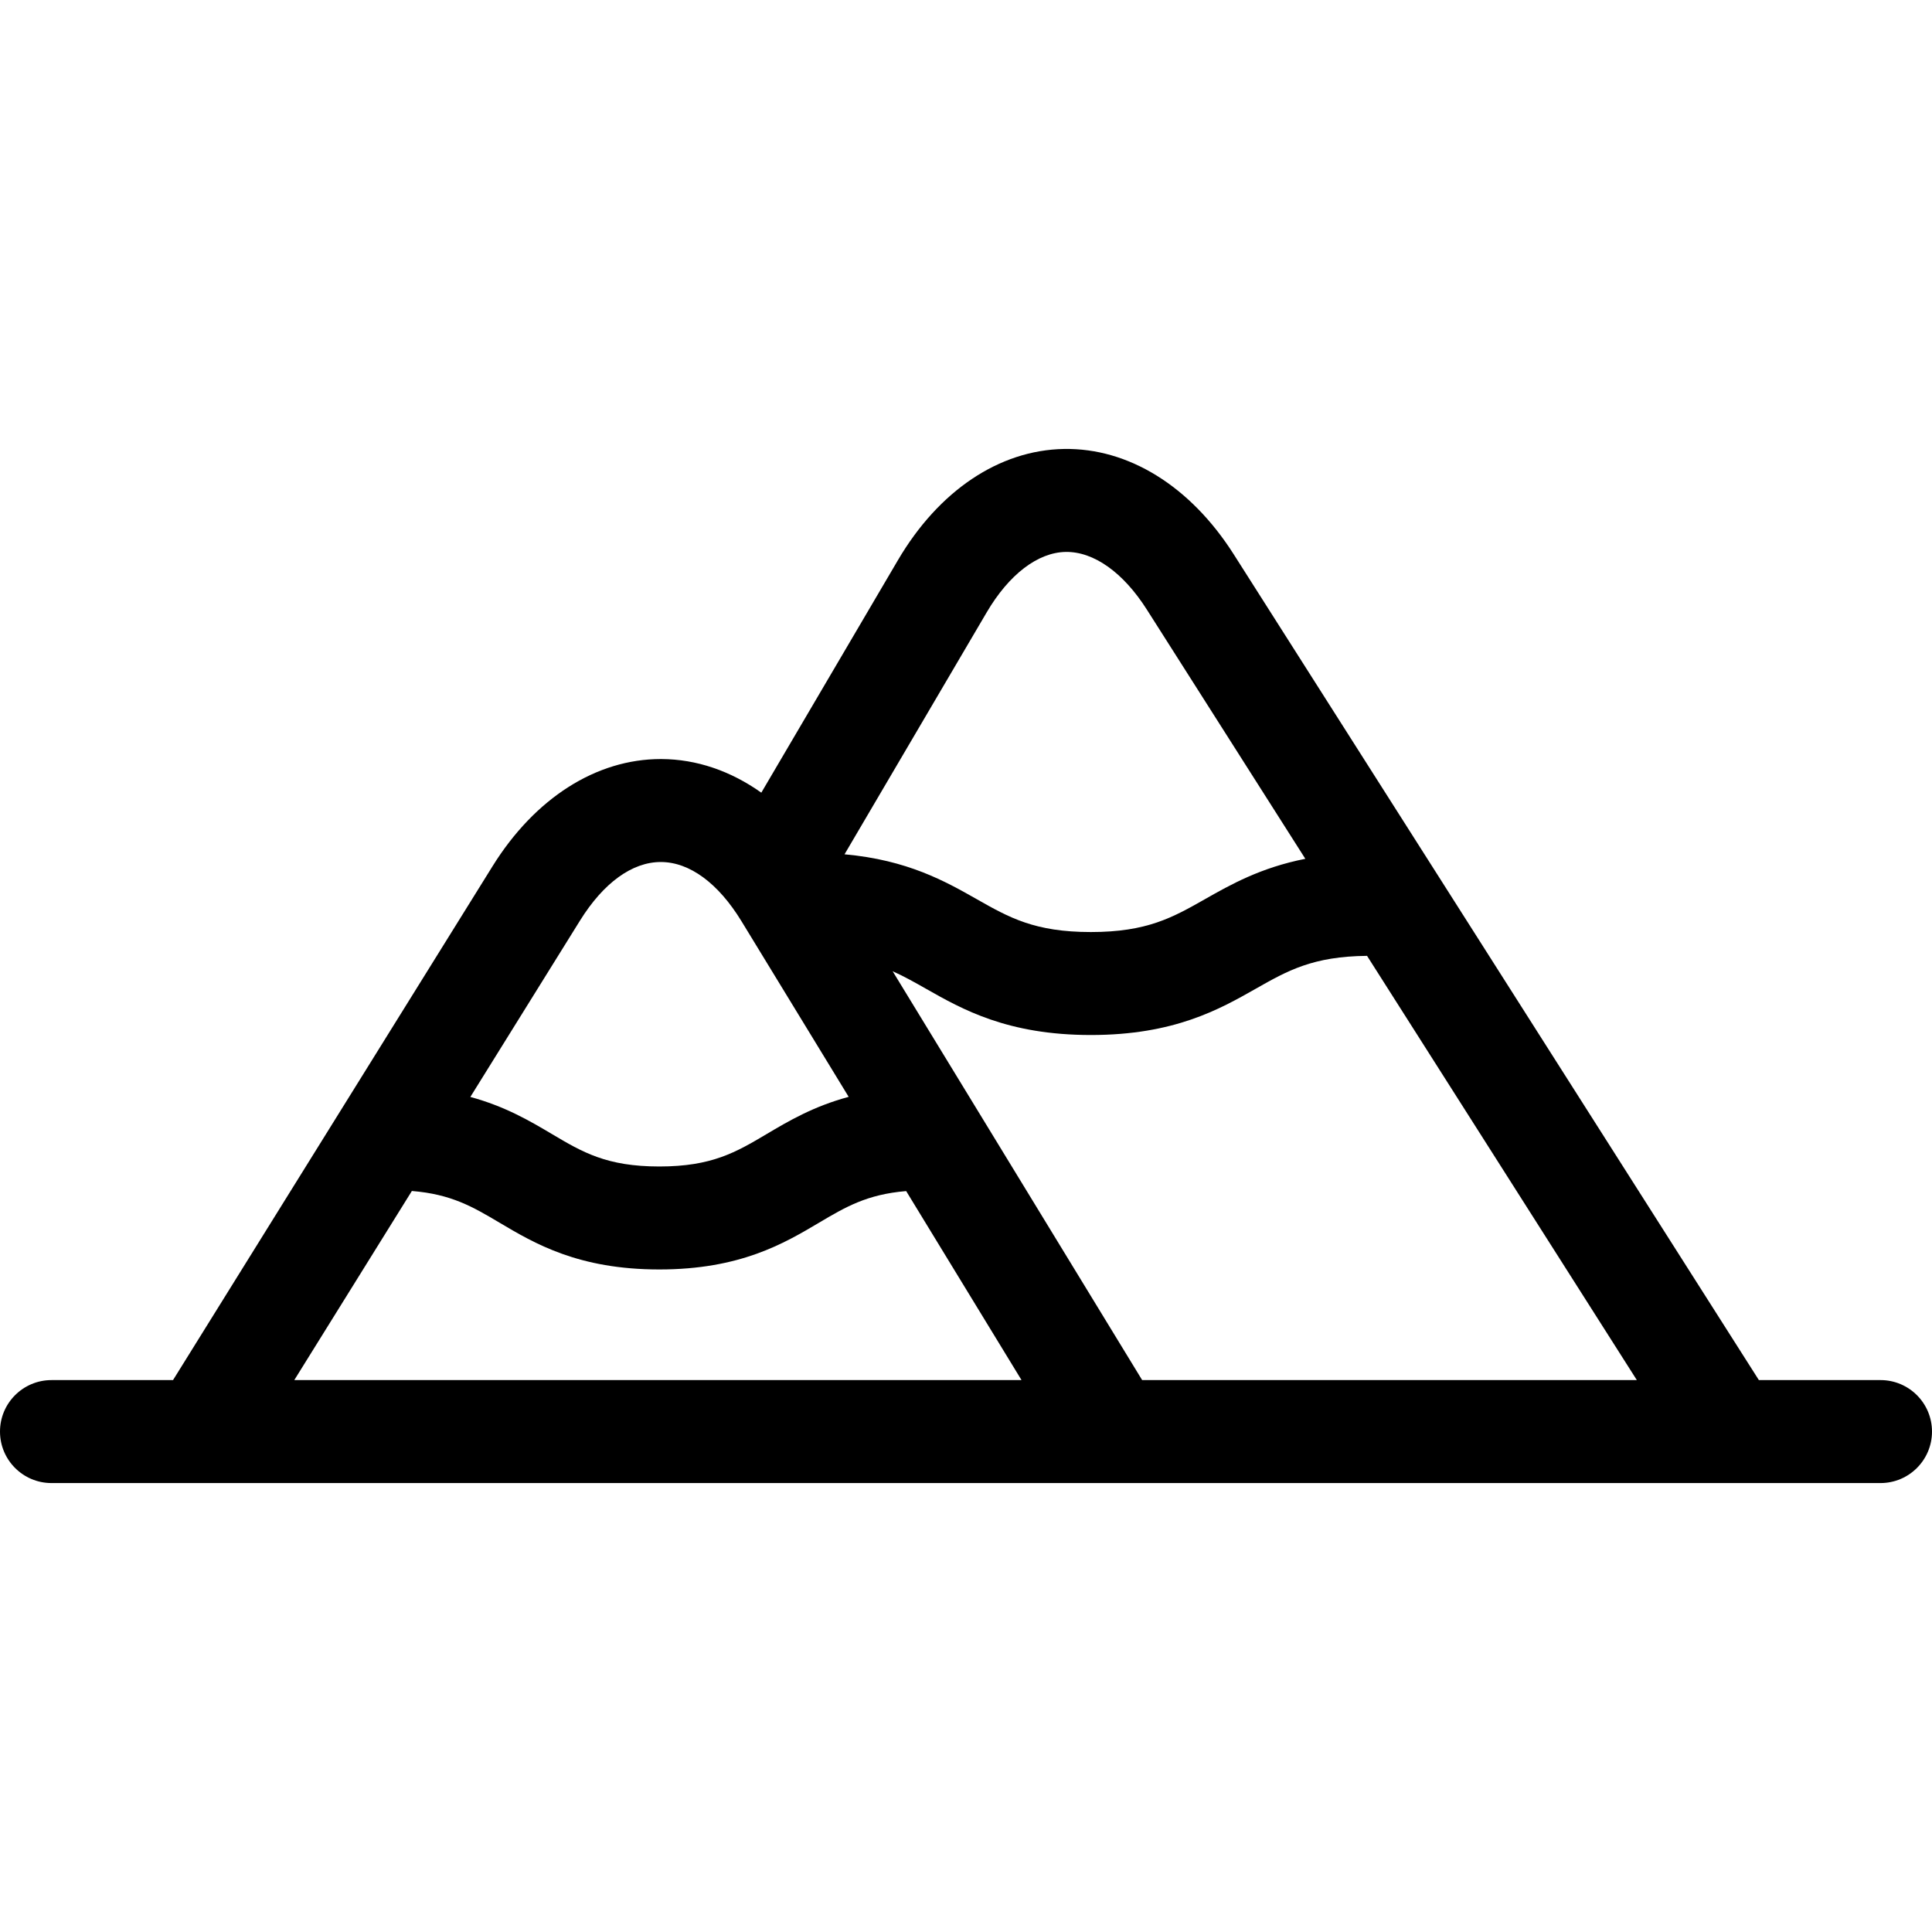 <?xml version="1.0" encoding="iso-8859-1"?>
<!-- Uploaded to: SVG Repo, www.svgrepo.com, Generator: SVG Repo Mixer Tools -->
<!DOCTYPE svg PUBLIC "-//W3C//DTD SVG 1.1//EN" "http://www.w3.org/Graphics/SVG/1.1/DTD/svg11.dtd">
<svg fill="#000000" height="800px" width="800px" version="1.1" id="Capa_1" xmlns="http://www.w3.org/2000/svg" xmlns:xlink="http://www.w3.org/1999/xlink" 
	 viewBox="0 0 487.822 487.822" xml:space="preserve">
<path d="M474.822,348.466h-30.714L311.5,139.945c-10.926-17.181-26.558-26.865-42.867-26.583
	c-16.316,0.287-31.59,10.52-41.906,28.074l-34.498,58.709c-7.719-5.481-16.336-8.452-25.22-8.489c-0.057,0-0.112,0-0.169,0
	c-16.301,0-31.778,9.861-42.483,27.077L43.688,348.467H13c-7.18,0-13,5.82-13,13c0,7.18,5.82,13,13,13l461.822,0
	c7.18,0,13-5.82,13-13C487.822,354.286,482.002,348.466,474.822,348.466z M288.39,348.467l-63.001-103.233
	c2.857,1.273,5.521,2.777,8.394,4.407c9.18,5.211,20.604,11.694,41.654,11.694c21.051,0,32.475-6.484,41.654-11.694
	c8.029-4.557,14.42-8.165,28.083-8.293l68.122,107.119L288.39,348.467z M249.143,154.608c5.623-9.567,12.893-15.126,19.947-15.25
	c7.08-0.104,14.515,5.175,20.47,14.54l40.031,62.947c-11.273,2.223-18.87,6.515-25.335,10.185c-8.176,4.64-14.634,8.306-28.82,8.306
	s-20.645-3.666-28.82-8.306c-7.894-4.48-17.466-9.892-33.375-11.323L249.143,154.608z M146.437,232.462
	c5.938-9.551,13.181-14.806,20.401-14.806c0.021,0,0.042,0,0.062,0c7.241,0.03,14.464,5.349,20.339,14.976l27.048,44.321
	c-8.886,2.385-15.229,6.139-20.731,9.402c-7.707,4.569-13.794,8.179-27.086,8.179c-0.003,0-0.005,0-0.007,0
	c-13.297-0.001-19.385-3.613-27.092-8.185c-5.477-3.249-11.79-6.984-20.612-9.373L146.437,232.462z M103.994,300.72
	c9.972,0.799,15.439,4.032,22.111,7.99c8.878,5.267,19.927,11.821,40.354,11.823c0.004,0,0.006,0,0.01,0
	c20.42,0,31.469-6.551,40.347-11.814c6.645-3.94,12.098-7.16,21.991-7.974l29.124,47.722H74.305L103.994,300.72z"/>
</svg>
